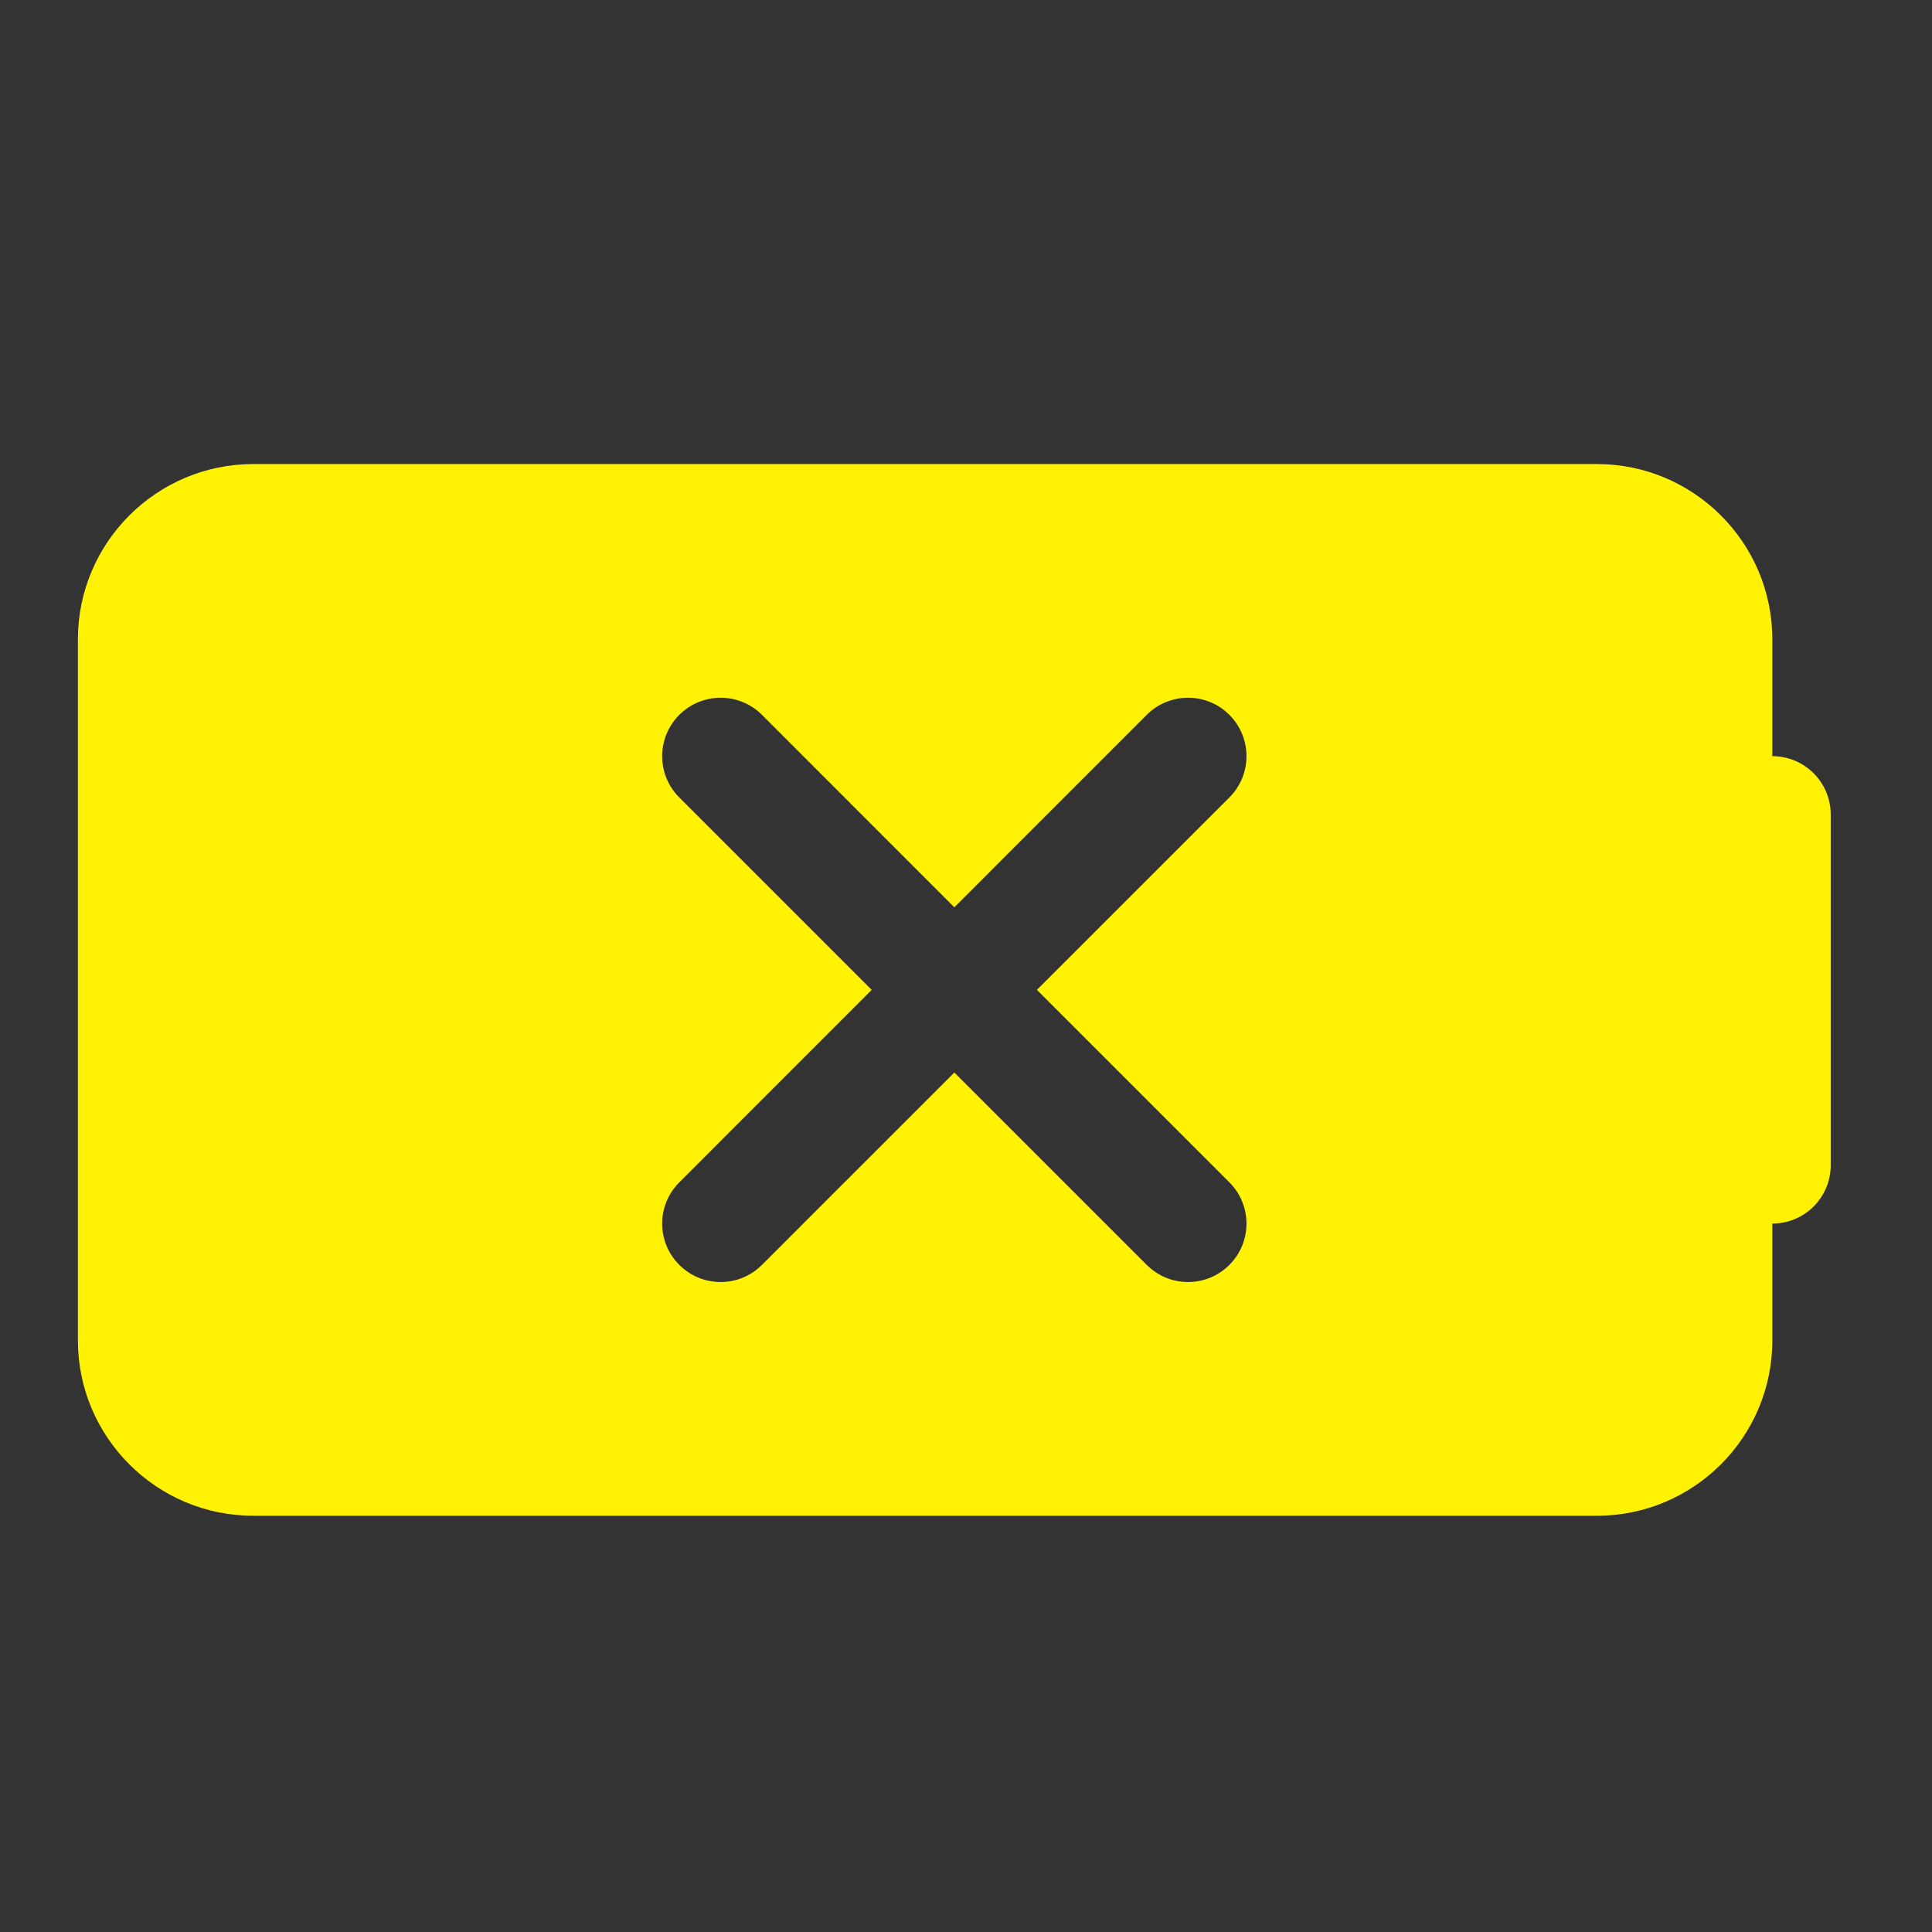 <svg width="31" height="31" viewBox="0 0 31 31" fill="none" xmlns="http://www.w3.org/2000/svg">
<rect x="0" y="0" width="31" height="31" fill="#333333" stroke="none"/>
<path d="M28.438 12.133V10.258C28.438 8.708 27.176 7.446 25.625 7.446H4.063C2.512 7.446 1.25 8.708 1.25 10.258V21.508C1.25 23.059 2.512 24.321 4.063 24.321H25.625C27.176 24.321 28.438 23.059 28.438 21.508V19.633C28.955 19.633 29.375 19.214 29.375 18.696V13.071C29.375 12.552 28.955 12.133 28.438 12.133ZM19.726 18.971C20.092 19.337 20.092 19.93 19.726 20.296C19.543 20.479 19.303 20.571 19.063 20.571C18.823 20.571 18.583 20.479 18.4 20.296L15.313 17.209L12.226 20.296C12.043 20.479 11.803 20.571 11.563 20.571C11.323 20.571 11.083 20.479 10.9 20.296C10.533 19.93 10.533 19.337 10.9 18.971L13.987 15.883L10.9 12.796C10.533 12.43 10.533 11.837 10.9 11.47C11.267 11.104 11.859 11.104 12.226 11.47L15.313 14.558L18.4 11.47C18.767 11.104 19.359 11.104 19.726 11.47C20.092 11.837 20.092 12.43 19.726 12.796L16.638 15.883L19.726 18.971Z" fill="#FFF202"/>
</svg>
